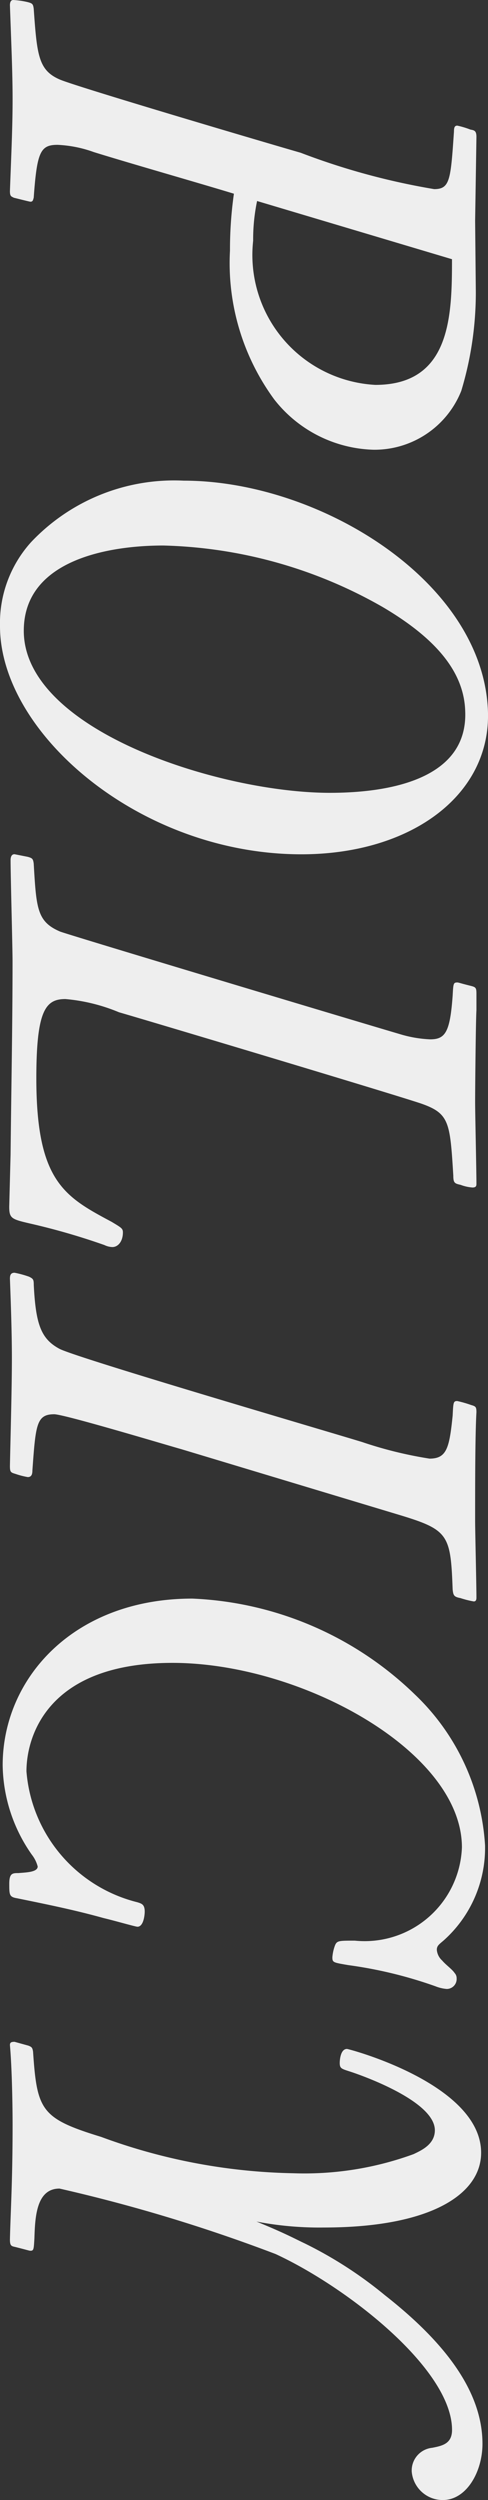 <svg xmlns="http://www.w3.org/2000/svg" viewBox="0 0 10.423 53.354"><rect x="0" y="0" width="10.423" height="53.354" fill="#333333" stroke="none"/><defs><style>.cls-1{fill:#eee;}</style></defs><title>アセット 39</title><g id="レイヤー_2" data-name="レイヤー 2"><g id="レイヤー_1-2" data-name="レイヤー 1"><path class="cls-1" d="M10.163,6.238A7.254,7.254,0,0,1,9.852,8.342,1.994,1.994,0,0,1,7.975,9.598,2.789,2.789,0,0,1,5.857,8.524a4.918,4.918,0,0,1-.945-3.176,8.531,8.531,0,0,1,.084-1.214C4.164,3.881,2.823,3.5,2.004,3.246A2.604,2.604,0,0,0,1.228,3.091c-.367,0-.438.155-.508,1.129-.014.043-.014.085-.071.085-.014,0-.24-.057-.353-.085C.24,4.191.212,4.191.212,4.079c.028-.763.057-1.355.057-1.962C.269,1.538.24.917.212.112.212.057.226,0,.283,0A1.795,1.795,0,0,1,.579.042c.113.028.127.042.141.142.07.987.099,1.312.55,1.51.311.142,4.418,1.355,5.152,1.566a14.799,14.799,0,0,0,2.851.776c.339,0,.353-.197.423-1.228,0-.085.014-.127.071-.127a1.862,1.862,0,0,1,.282.085c.084.014.127.027.127.155l-.028,1.792ZM5.491,4.29a4.004,4.004,0,0,0-.084.848A2.776,2.776,0,0,0,8.017,8.214c1.609,0,1.637-1.468,1.637-2.682Z"/><path class="cls-1" d="M6.437,18.232C2.993,18.232,0,15.649,0,13.363a2.578,2.578,0,0,1,.664-1.793,4.201,4.201,0,0,1,3.26-1.312c2.865,0,6.323,2.104,6.493,4.827C10.543,16.935,8.808,18.232,6.437,18.232ZM8.172,12.954a9.909,9.909,0,0,0-4.686-1.312c-1.143,0-2.978.296-2.978,1.82,0,2.132,4.206,3.458,6.535,3.458.903,0,2.964-.141,2.893-1.75C9.909,14.38,9.372,13.66,8.172,12.954Z"/><path class="cls-1" d="M.593,18.286c.099.028.113.043.127.142.056.96.07,1.242.564,1.453.226.085,6.535,1.977,7.255,2.188a2.601,2.601,0,0,0,.649.112c.325,0,.424-.155.48-.932.014-.254.014-.282.099-.282.028,0,.056.015.282.071.113.028.127.042.127.169v.353c-.014.227-.028,1.651-.028,1.962,0,.24.028,1.469.028,1.736,0,.042,0,.085-.085.085a.914.914,0,0,1-.254-.057c-.127-.028-.155-.042-.155-.197-.07-1.144-.084-1.327-.691-1.539-.678-.226-5.815-1.764-6.45-1.947a3.818,3.818,0,0,0-1.144-.282c-.423,0-.621.239-.621,1.693,0,2.202.607,2.526,1.609,3.062.211.127.24.142.24.227,0,.184-.099.311-.226.311a.424.424,0,0,1-.169-.043,14.437,14.437,0,0,0-1.496-.438c-.48-.112-.537-.112-.537-.381L.226,24.638c.014-1.369.042-2.767.042-4.121,0-.311-.042-1.821-.042-2.159,0-.057.014-.128.084-.128Z"/><path class="cls-1" d="M3.882,30.93c-.396-.112-2.513-.748-2.724-.748-.381,0-.396.227-.466,1.2,0,.07-.014.141-.099.141a1.683,1.683,0,0,1-.268-.07c-.099-.028-.113-.042-.113-.169.014-.691.042-1.651.042-2.301,0-.593-.028-1.312-.042-1.693,0-.071.014-.128.099-.128a2.105,2.105,0,0,1,.311.085c.085.043.099.057.099.17.042.847.155,1.157.55,1.369.381.197,5.589,1.722,6.464,1.989a8.667,8.667,0,0,0,1.439.354c.367,0,.424-.226.494-.918.014-.282.014-.311.099-.311a2.466,2.466,0,0,1,.296.085c.099.028.113.042.113.155-.028.479-.028,1.553-.028,2.314,0,.227.028,1.369.028,1.638,0,.028,0,.085-.057.085a1.991,1.991,0,0,1-.282-.071c-.141-.027-.155-.056-.169-.183-.042-1.158-.084-1.271-1.101-1.581Z"/><path class="cls-1" d="M3.091,40.795c0,.084-.028.324-.155.324-.042,0-.48-.127-.72-.184-.607-.169-1.158-.282-1.849-.423-.169-.028-.169-.071-.169-.311,0-.227.071-.227.198-.227.141-.014.409-.014.409-.141a.705.705,0,0,0-.127-.254,3.395,3.395,0,0,1-.621-1.905c0-1.863,1.524-3.558,4.051-3.558A7.261,7.261,0,0,1,8.864,36.165a4.85,4.85,0,0,1,1.496,3.218A2.645,2.645,0,0,1,9.471,41.416c-.099.084-.141.112-.141.197a.345.345,0,0,0,.113.226c.084.099.211.184.268.269a.159.159,0,0,1,.042.112.212.212,0,0,1-.212.227.834.834,0,0,1-.24-.057,9.23,9.23,0,0,0-1.863-.452c-.325-.056-.339-.056-.339-.169a.924.924,0,0,1,.057-.254c.042-.099.084-.099.423-.099a2.079,2.079,0,0,0,2.287-1.99c0-2.047-3.43-3.938-6.182-3.938-2.682,0-3.119,1.581-3.119,2.315a3.135,3.135,0,0,0,2.371,2.794C3.021,40.625,3.091,40.64,3.091,40.795Z"/><path class="cls-1" d="M.607,43.657c.071.028.085.042.099.127C.791,45.04.875,45.21,2.16,45.604a12.468,12.468,0,0,0,4.107.776,6.794,6.794,0,0,0,2.569-.409c.141-.07.452-.197.452-.508,0-.649-1.694-1.214-1.778-1.242-.212-.07-.254-.07-.254-.197,0,0,0-.297.155-.297.042,0,2.865.748,2.865,2.216,0,.875-1.059,1.595-3.359,1.595a7.105,7.105,0,0,1-1.439-.127c.621.254.819.367,1.03.466a8.73,8.73,0,0,1,1.708,1.102c1.115.875,2.089,1.947,2.089,3.176,0,.593-.339,1.199-.847,1.199a.664.664,0,0,1-.664-.606.487.487,0,0,1,.438-.509c.212-.042.423-.084.423-.381,0-1.299-2.244-3.049-3.769-3.754a34.487,34.487,0,0,0-4.615-1.397c-.494,0-.522.606-.536,1.059-.014.239-.014.268-.085.268-.028,0-.057-.014-.339-.084-.07-.015-.099-.028-.099-.155.014-.607.057-1.229.057-2.442,0-.438-.014-1.228-.057-1.708,0-.056.028-.07.099-.07Z"/></g></g></svg>